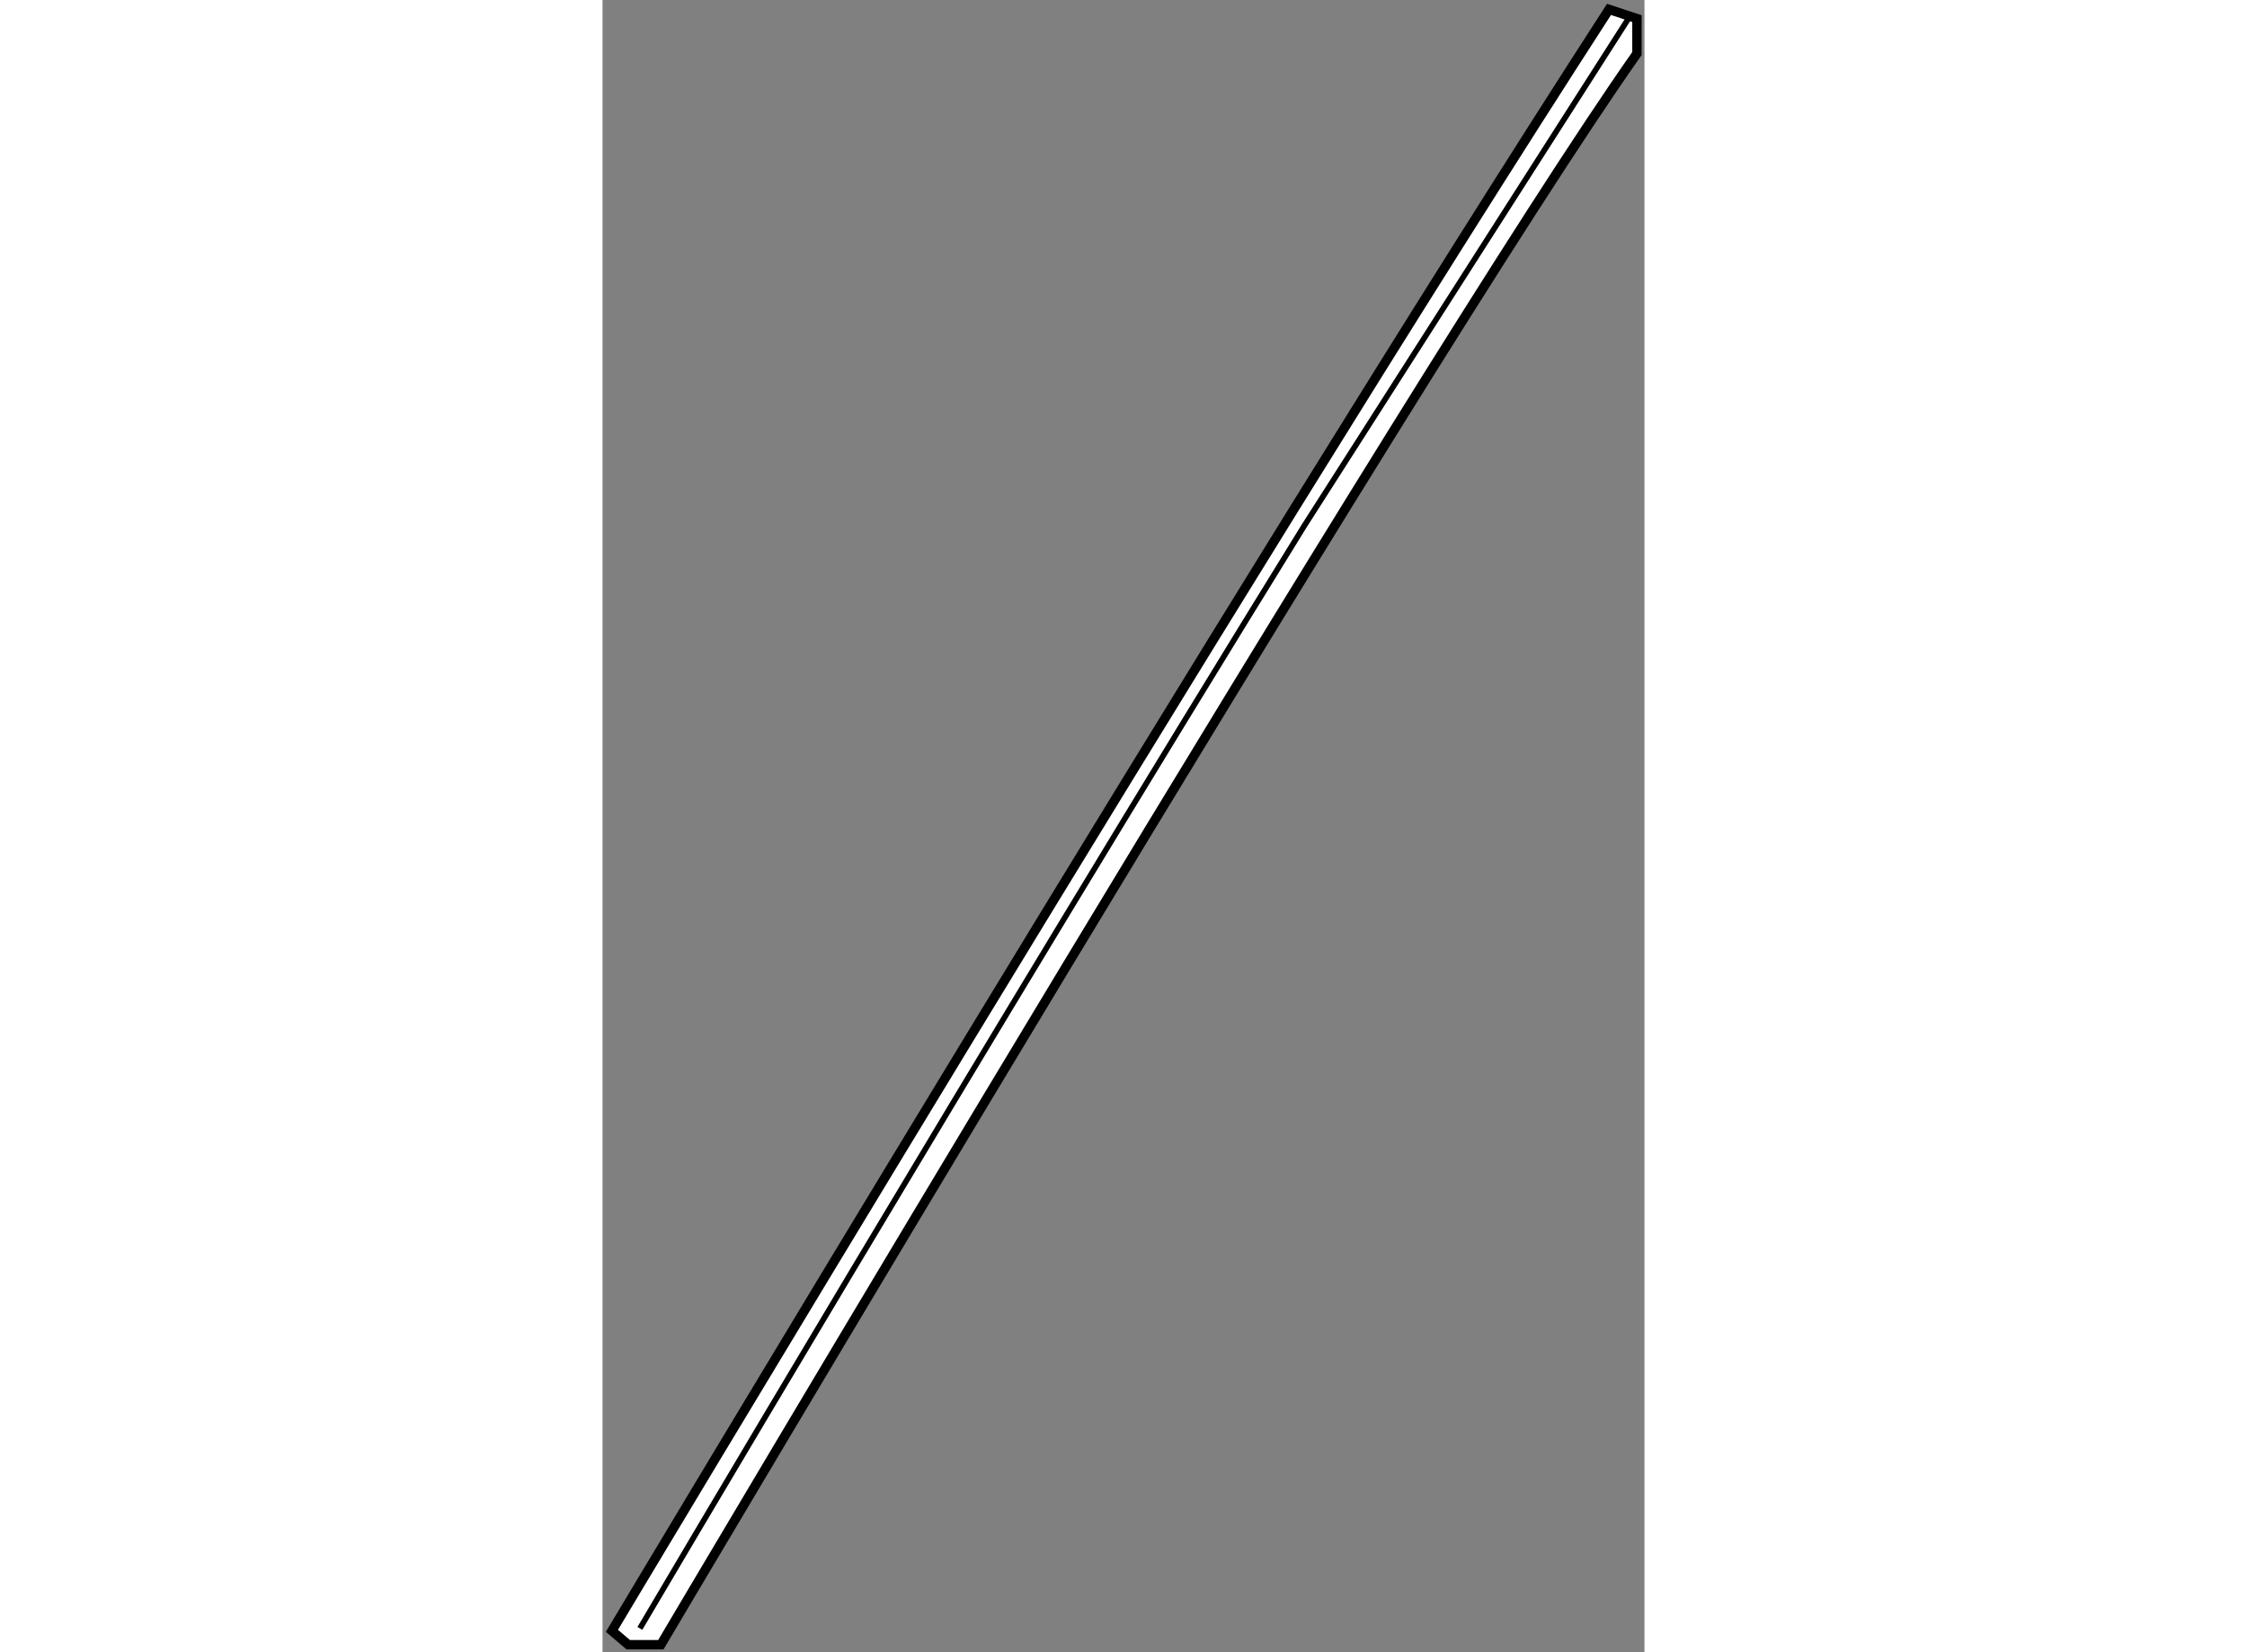 <?xml version="1.0" encoding="utf-8"?>
<!-- Generator: Adobe Illustrator 15.1.0, SVG Export Plug-In . SVG Version: 6.00 Build 0)  -->
<!DOCTYPE svg PUBLIC "-//W3C//DTD SVG 1.1//EN" "http://www.w3.org/Graphics/SVG/1.1/DTD/svg11.dtd">
<svg version="1.1" xmlns="http://www.w3.org/2000/svg" xmlns:xlink="http://www.w3.org/1999/xlink" x="0px" y="0px" width="244.8px"
	 height="180px" viewBox="160.919 65.383 55.48 87.975" enable-background="new 0 0 244.8 180" xml:space="preserve">
	
<rect x="160.919" y="65.383" width="55.48" height="87.975" fill="#808080" stroke="none"/>
	
<g><path fill="#FFFFFF" stroke="#000000" stroke-width="0.5" d="M214.511,65.883c-19.973,30.891-53.092,86.336-53.092,86.336
				l0.868,0.739h1.737c0,0,40.191-67.978,51.975-84.724v-1.86L214.511,65.883z"></path><path fill="none" stroke="#000000" stroke-width="0.3" d="M162.908,152.09c0,0,18.47-31.349,35.353-58.673l17.363-27.167"></path></g>


</svg>